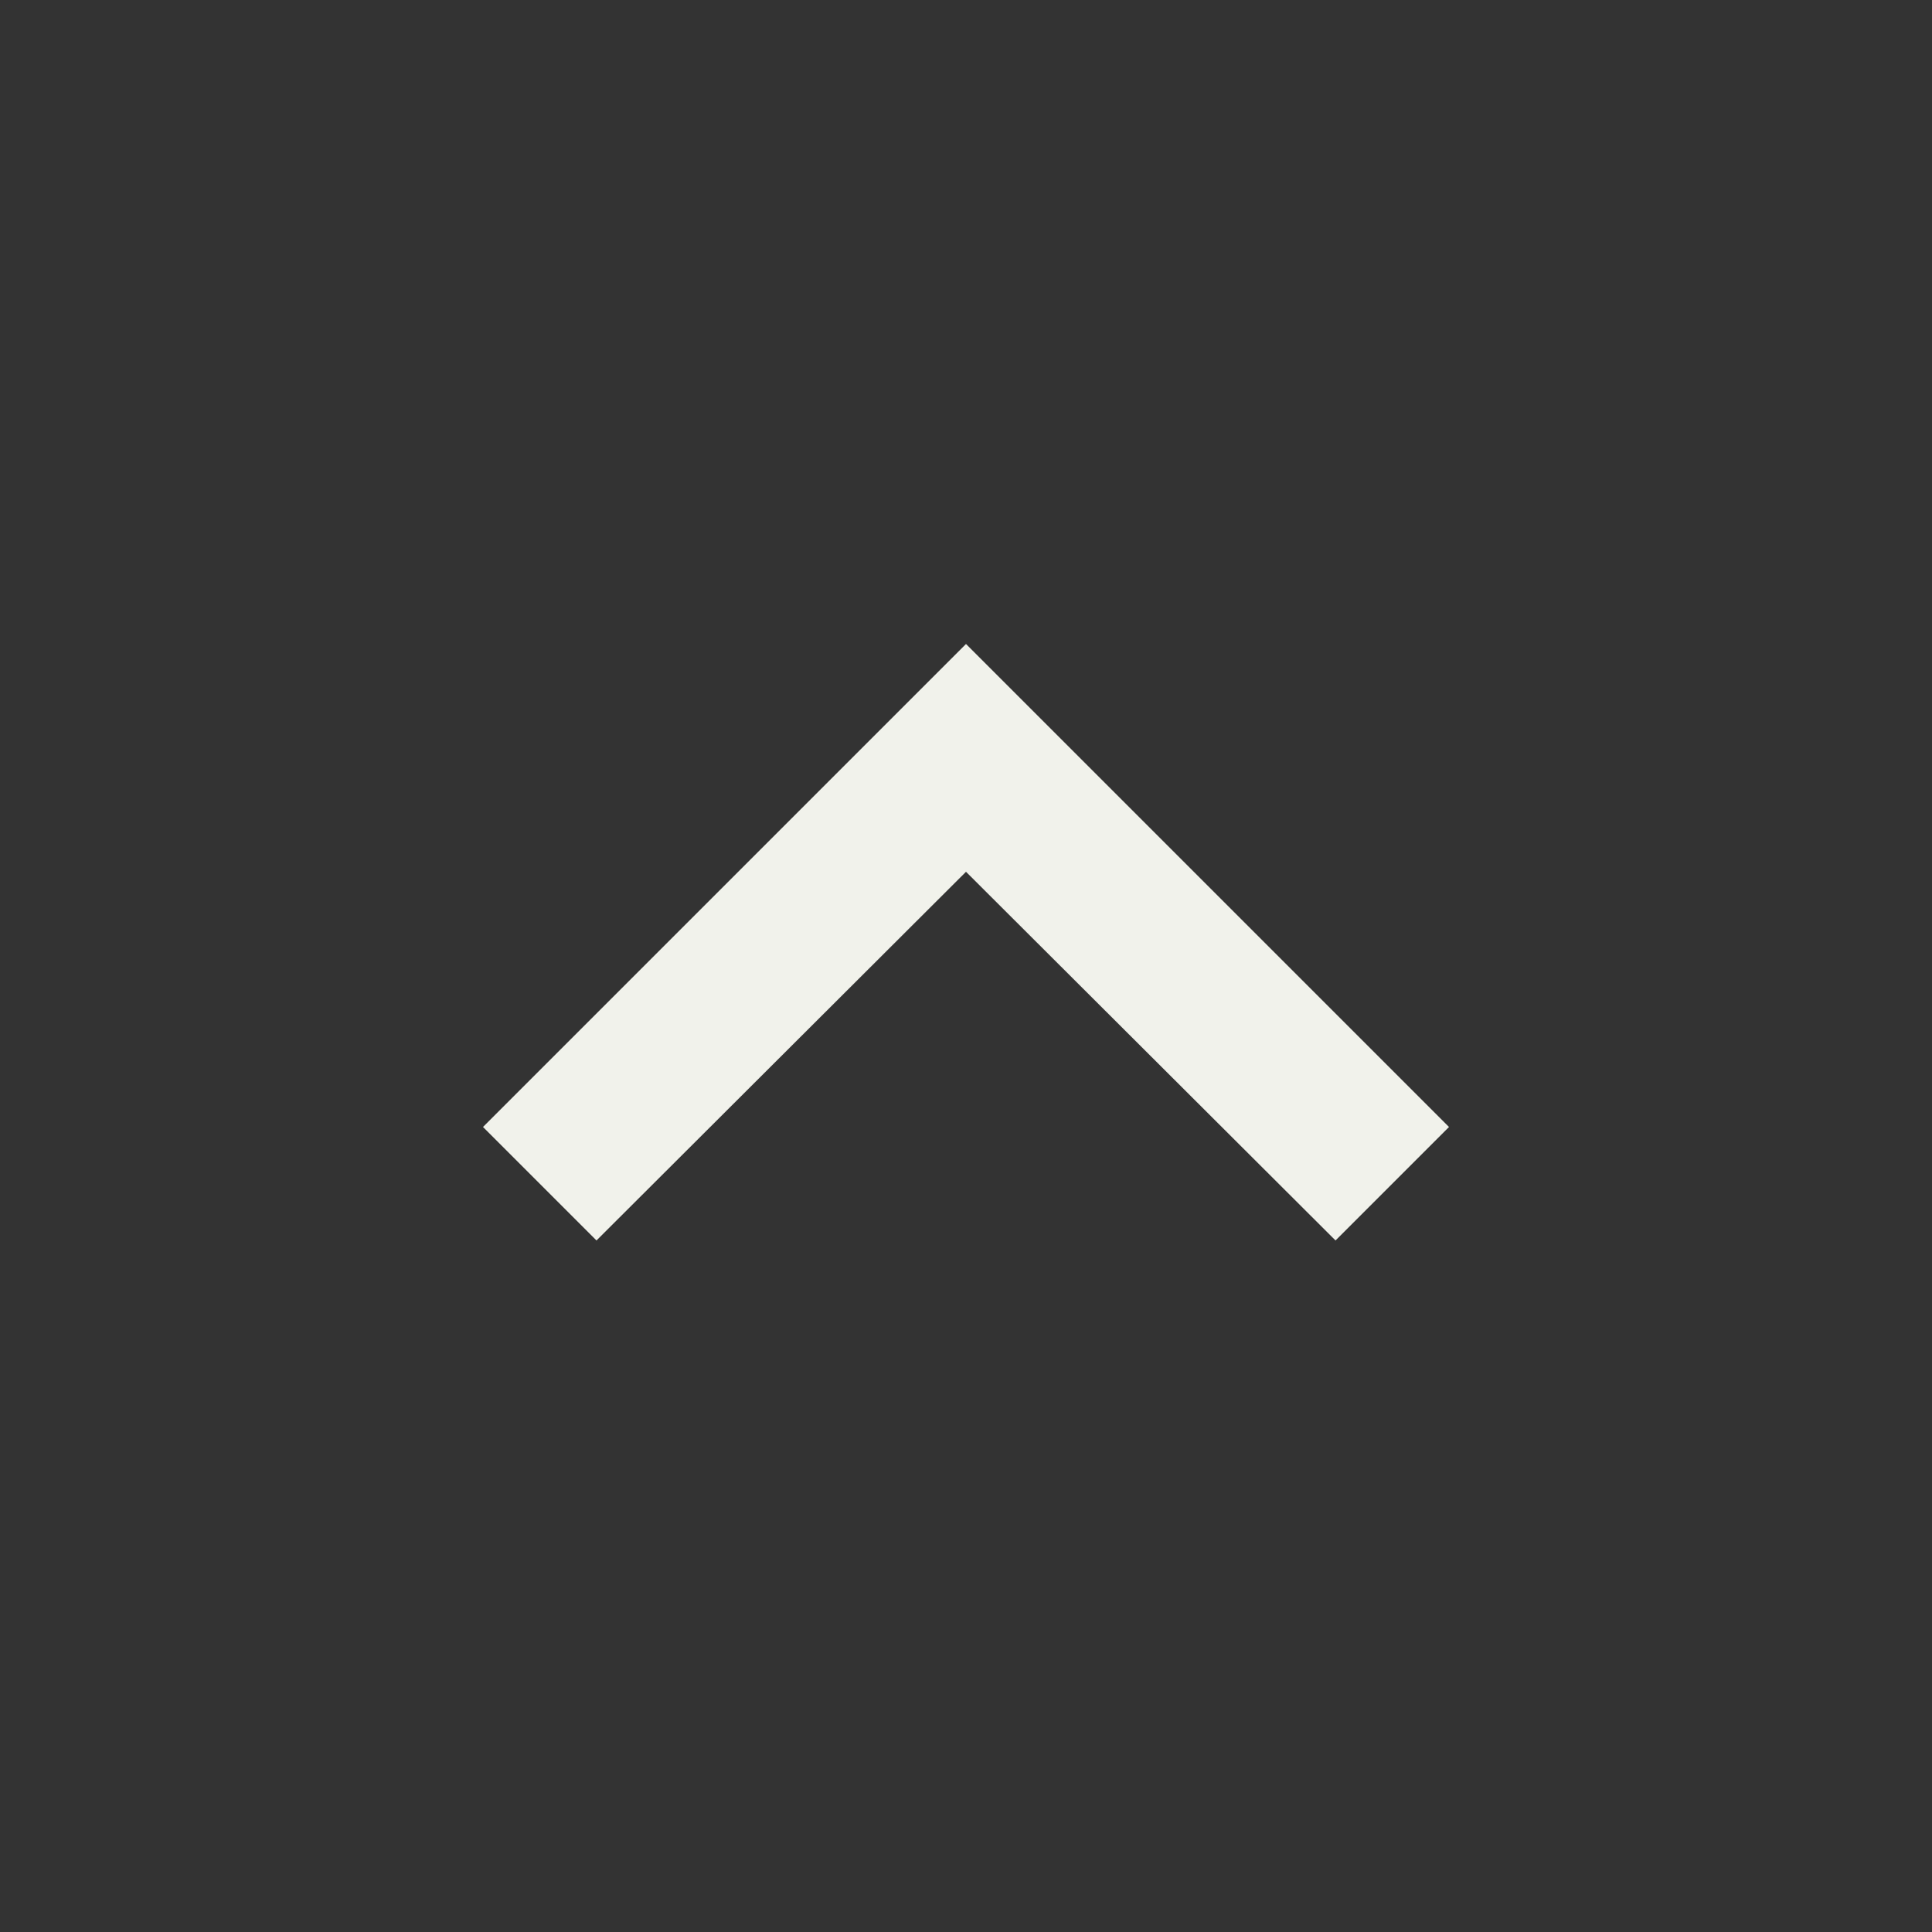 <svg width="30" height="30" viewBox="0 0 30 30" fill="none" xmlns="http://www.w3.org/2000/svg"><rect x="0" y="0" width="30" height="30" fill="#333333" stroke="none"/><path d="M9.262 19.262L15 13.537l5.738 5.725L22.5 17.5 15 10l-7.5 7.5 1.762 1.762z" fill="#F1F2EB"/></svg>